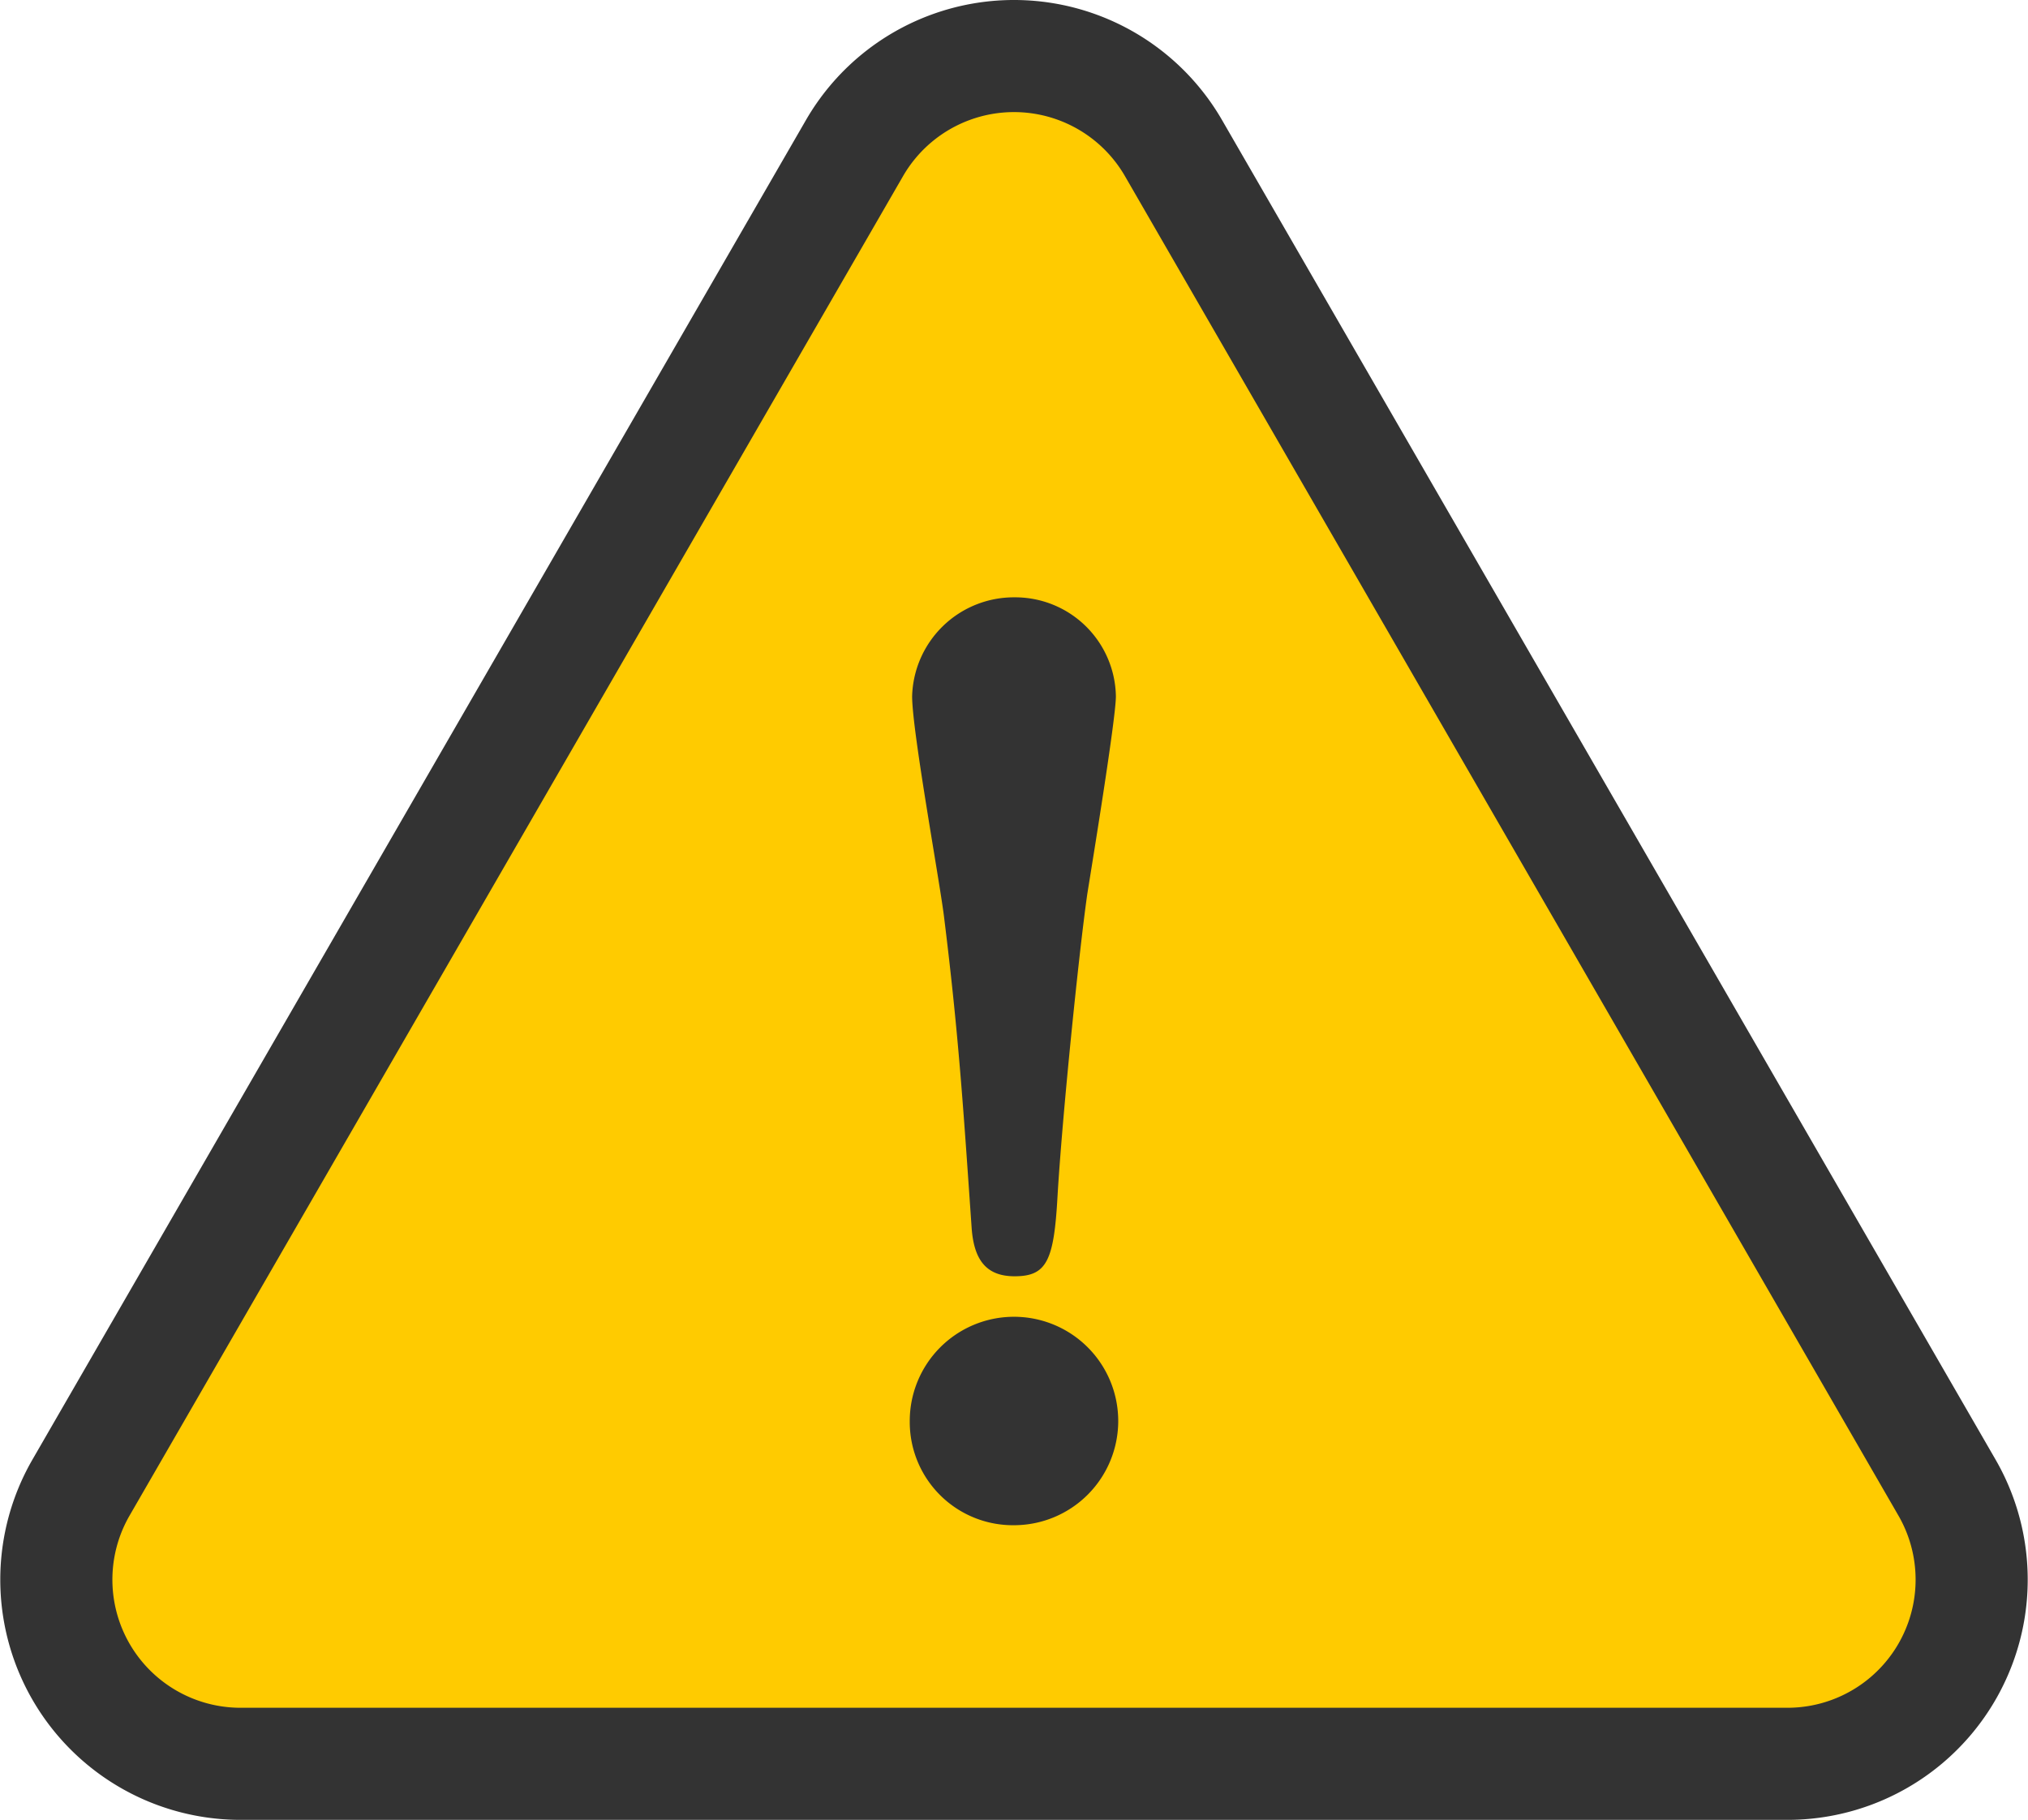 <svg xmlns="http://www.w3.org/2000/svg" viewBox="0 0 126.617 113.643"><defs><style>.cls-1{fill:#ffcb00;stroke:#333;stroke-miterlimit:10;stroke-width:7px;}.cls-2{fill:#333;}</style></defs><title>img_attention</title><g id="レイヤー_2" data-name="レイヤー 2"><g id="レイヤー_2-2" data-name="レイヤー 2"><path class="cls-1" d="M53.349,9.25,5.058,92.893a11.5,11.5,0,0,0,9.959,17.25H111.6a11.5,11.5,0,0,0,9.959-17.25L73.268,9.25A11.5,11.5,0,0,0,53.349,9.25Z"/><path class="cls-2" d="M56.8,88.772a6.508,6.508,0,1,1,6.545,6.471A6.444,6.444,0,0,1,56.8,88.772Zm3.867-12.05c-.521-7.512-.818-12.124-1.711-19.339-.223-2.008-2.008-11.677-2.008-13.908a6.353,6.353,0,0,1,6.4-6.174,6.287,6.287,0,0,1,6.322,6.174c0,1.413-1.487,10.487-1.785,12.347-.521,3.645-1.562,13.835-1.86,18.892-.223,4.017-.67,4.984-2.677,4.984C61.56,79.7,60.816,78.656,60.667,76.722Z"/></g></g></svg>